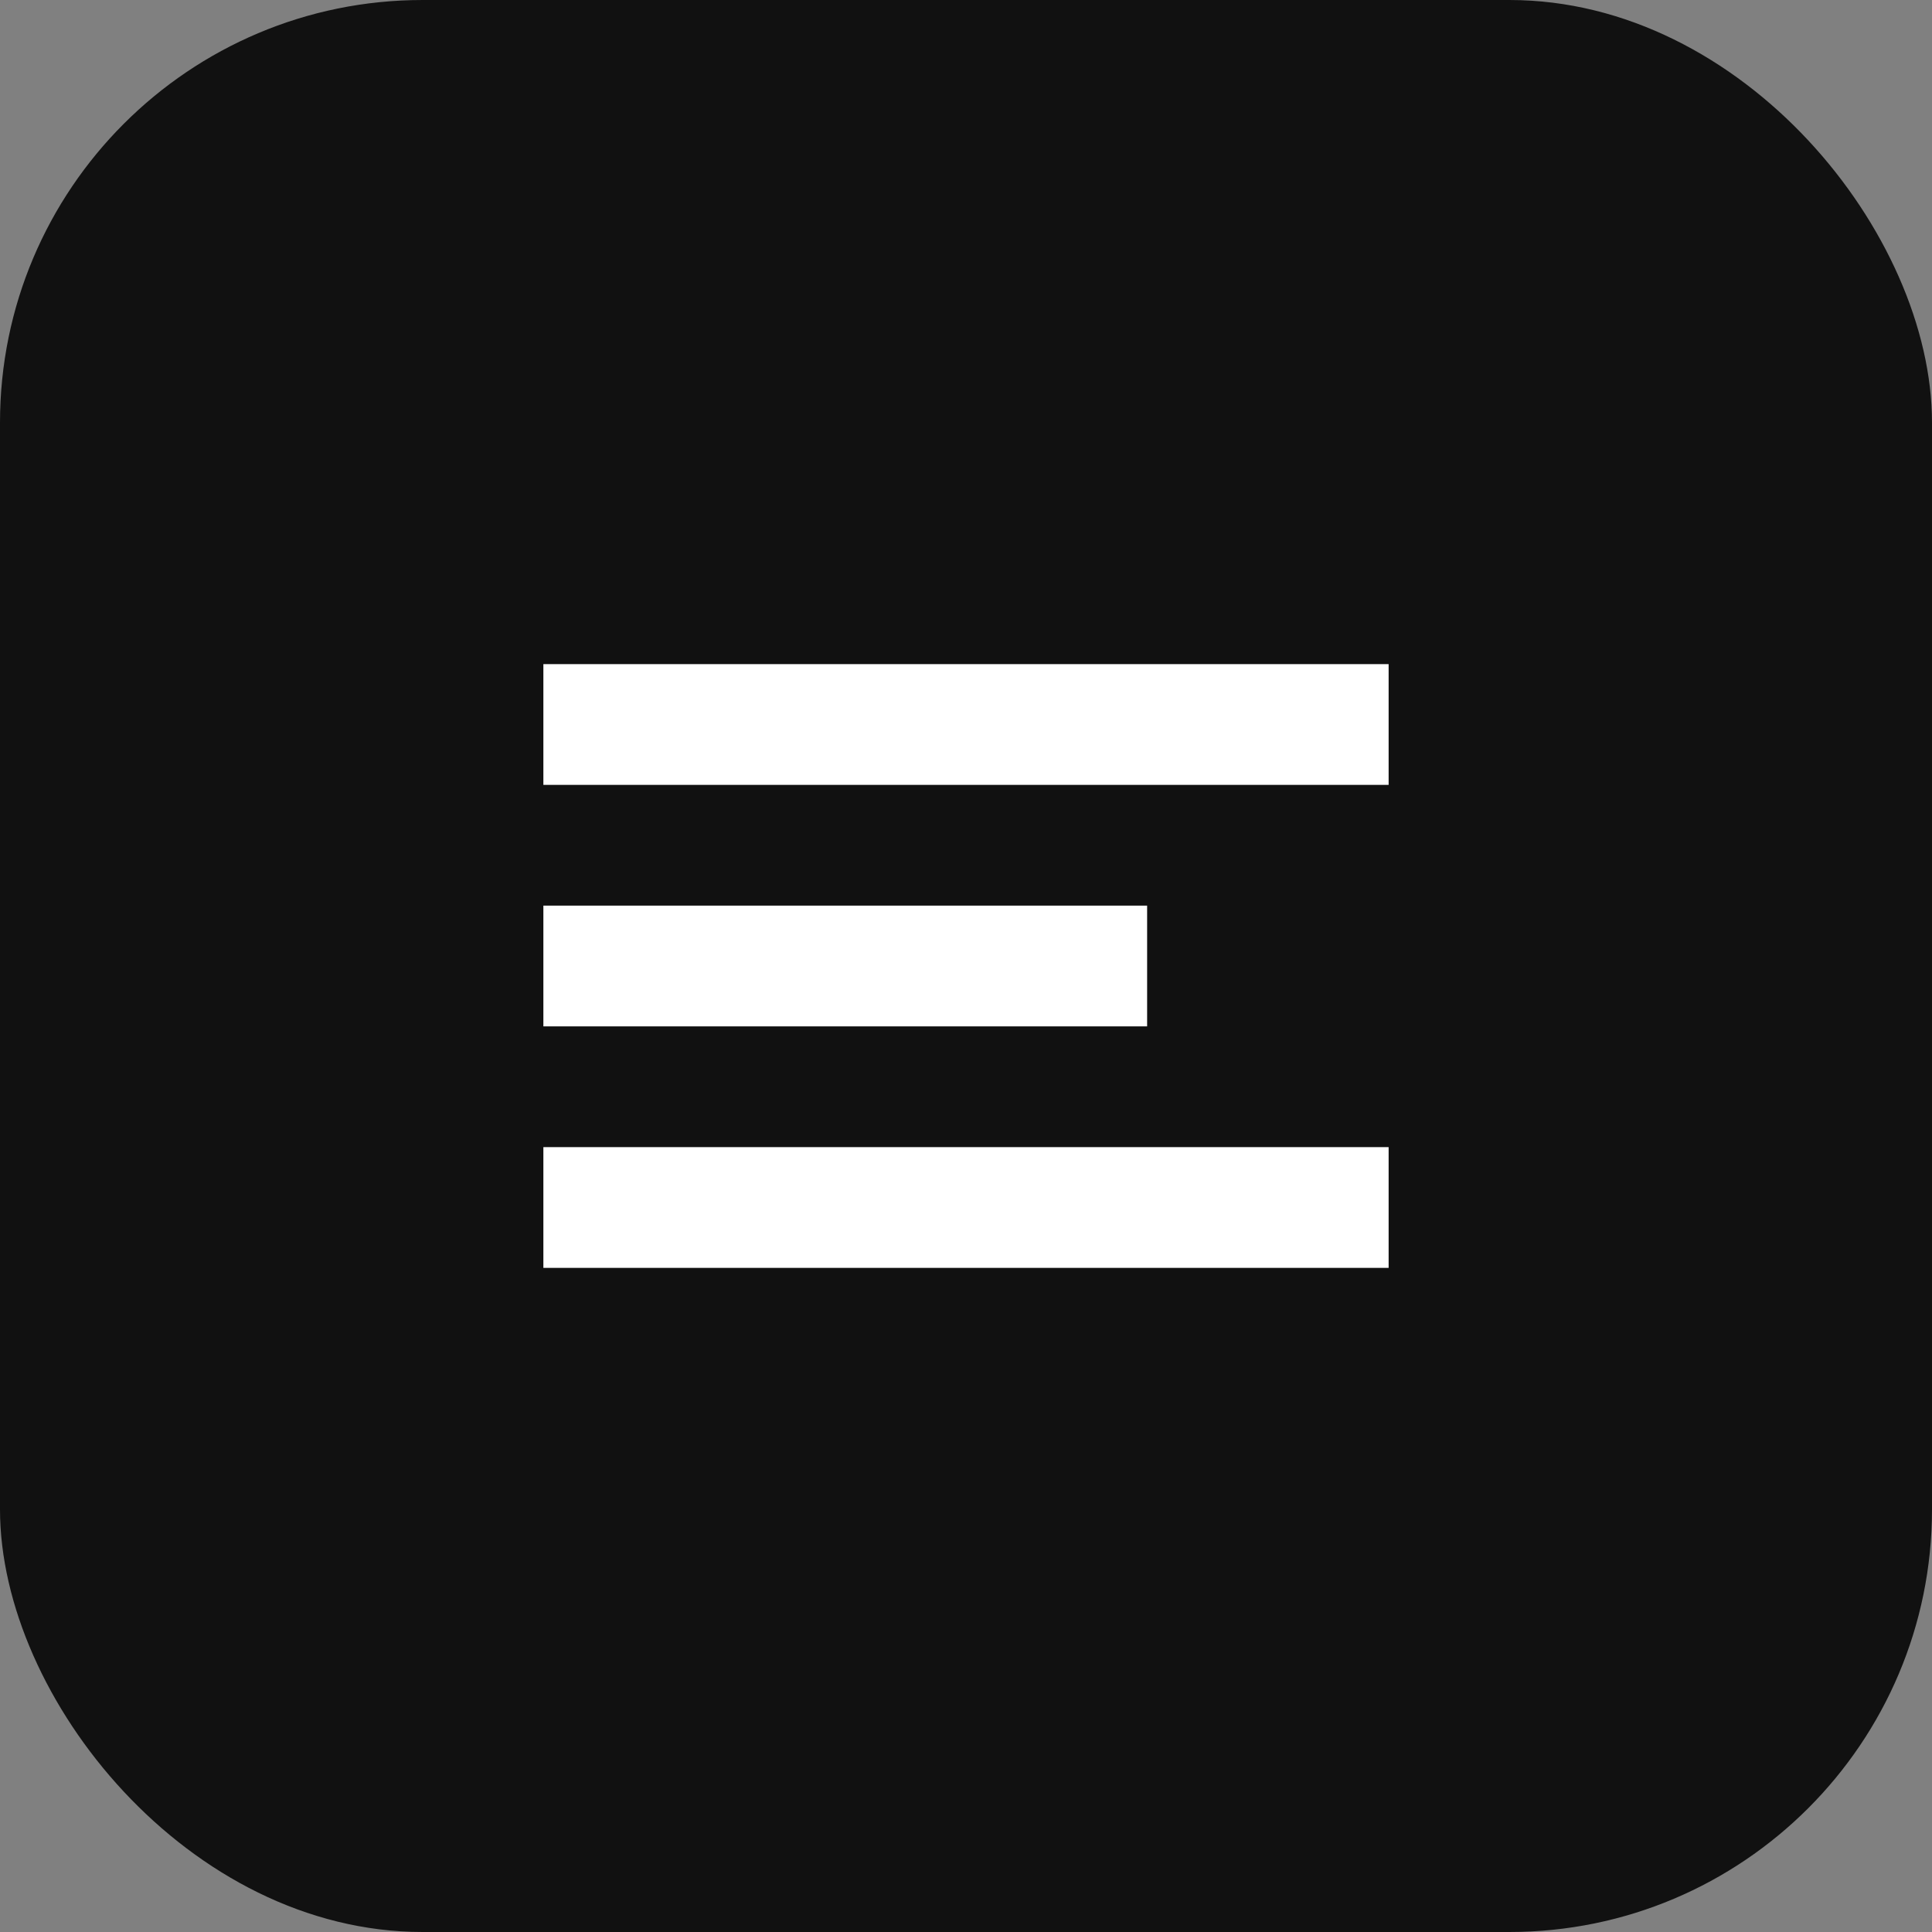 <svg xmlns="http://www.w3.org/2000/svg" viewBox="0 0 64 64" fill="none">
  <rect x="0" y="0" width="64" height="64" fill="#808080" stroke="none"/>
  <rect width="64" height="64" rx="14" fill="#111"/>
  <g fill="#fff">
    <path d="M18 22h28v4H18z"/>
    <path d="M18 30h20v4H18z"/>
    <path d="M18 38h28v4H18z"/>
  </g>
</svg>

